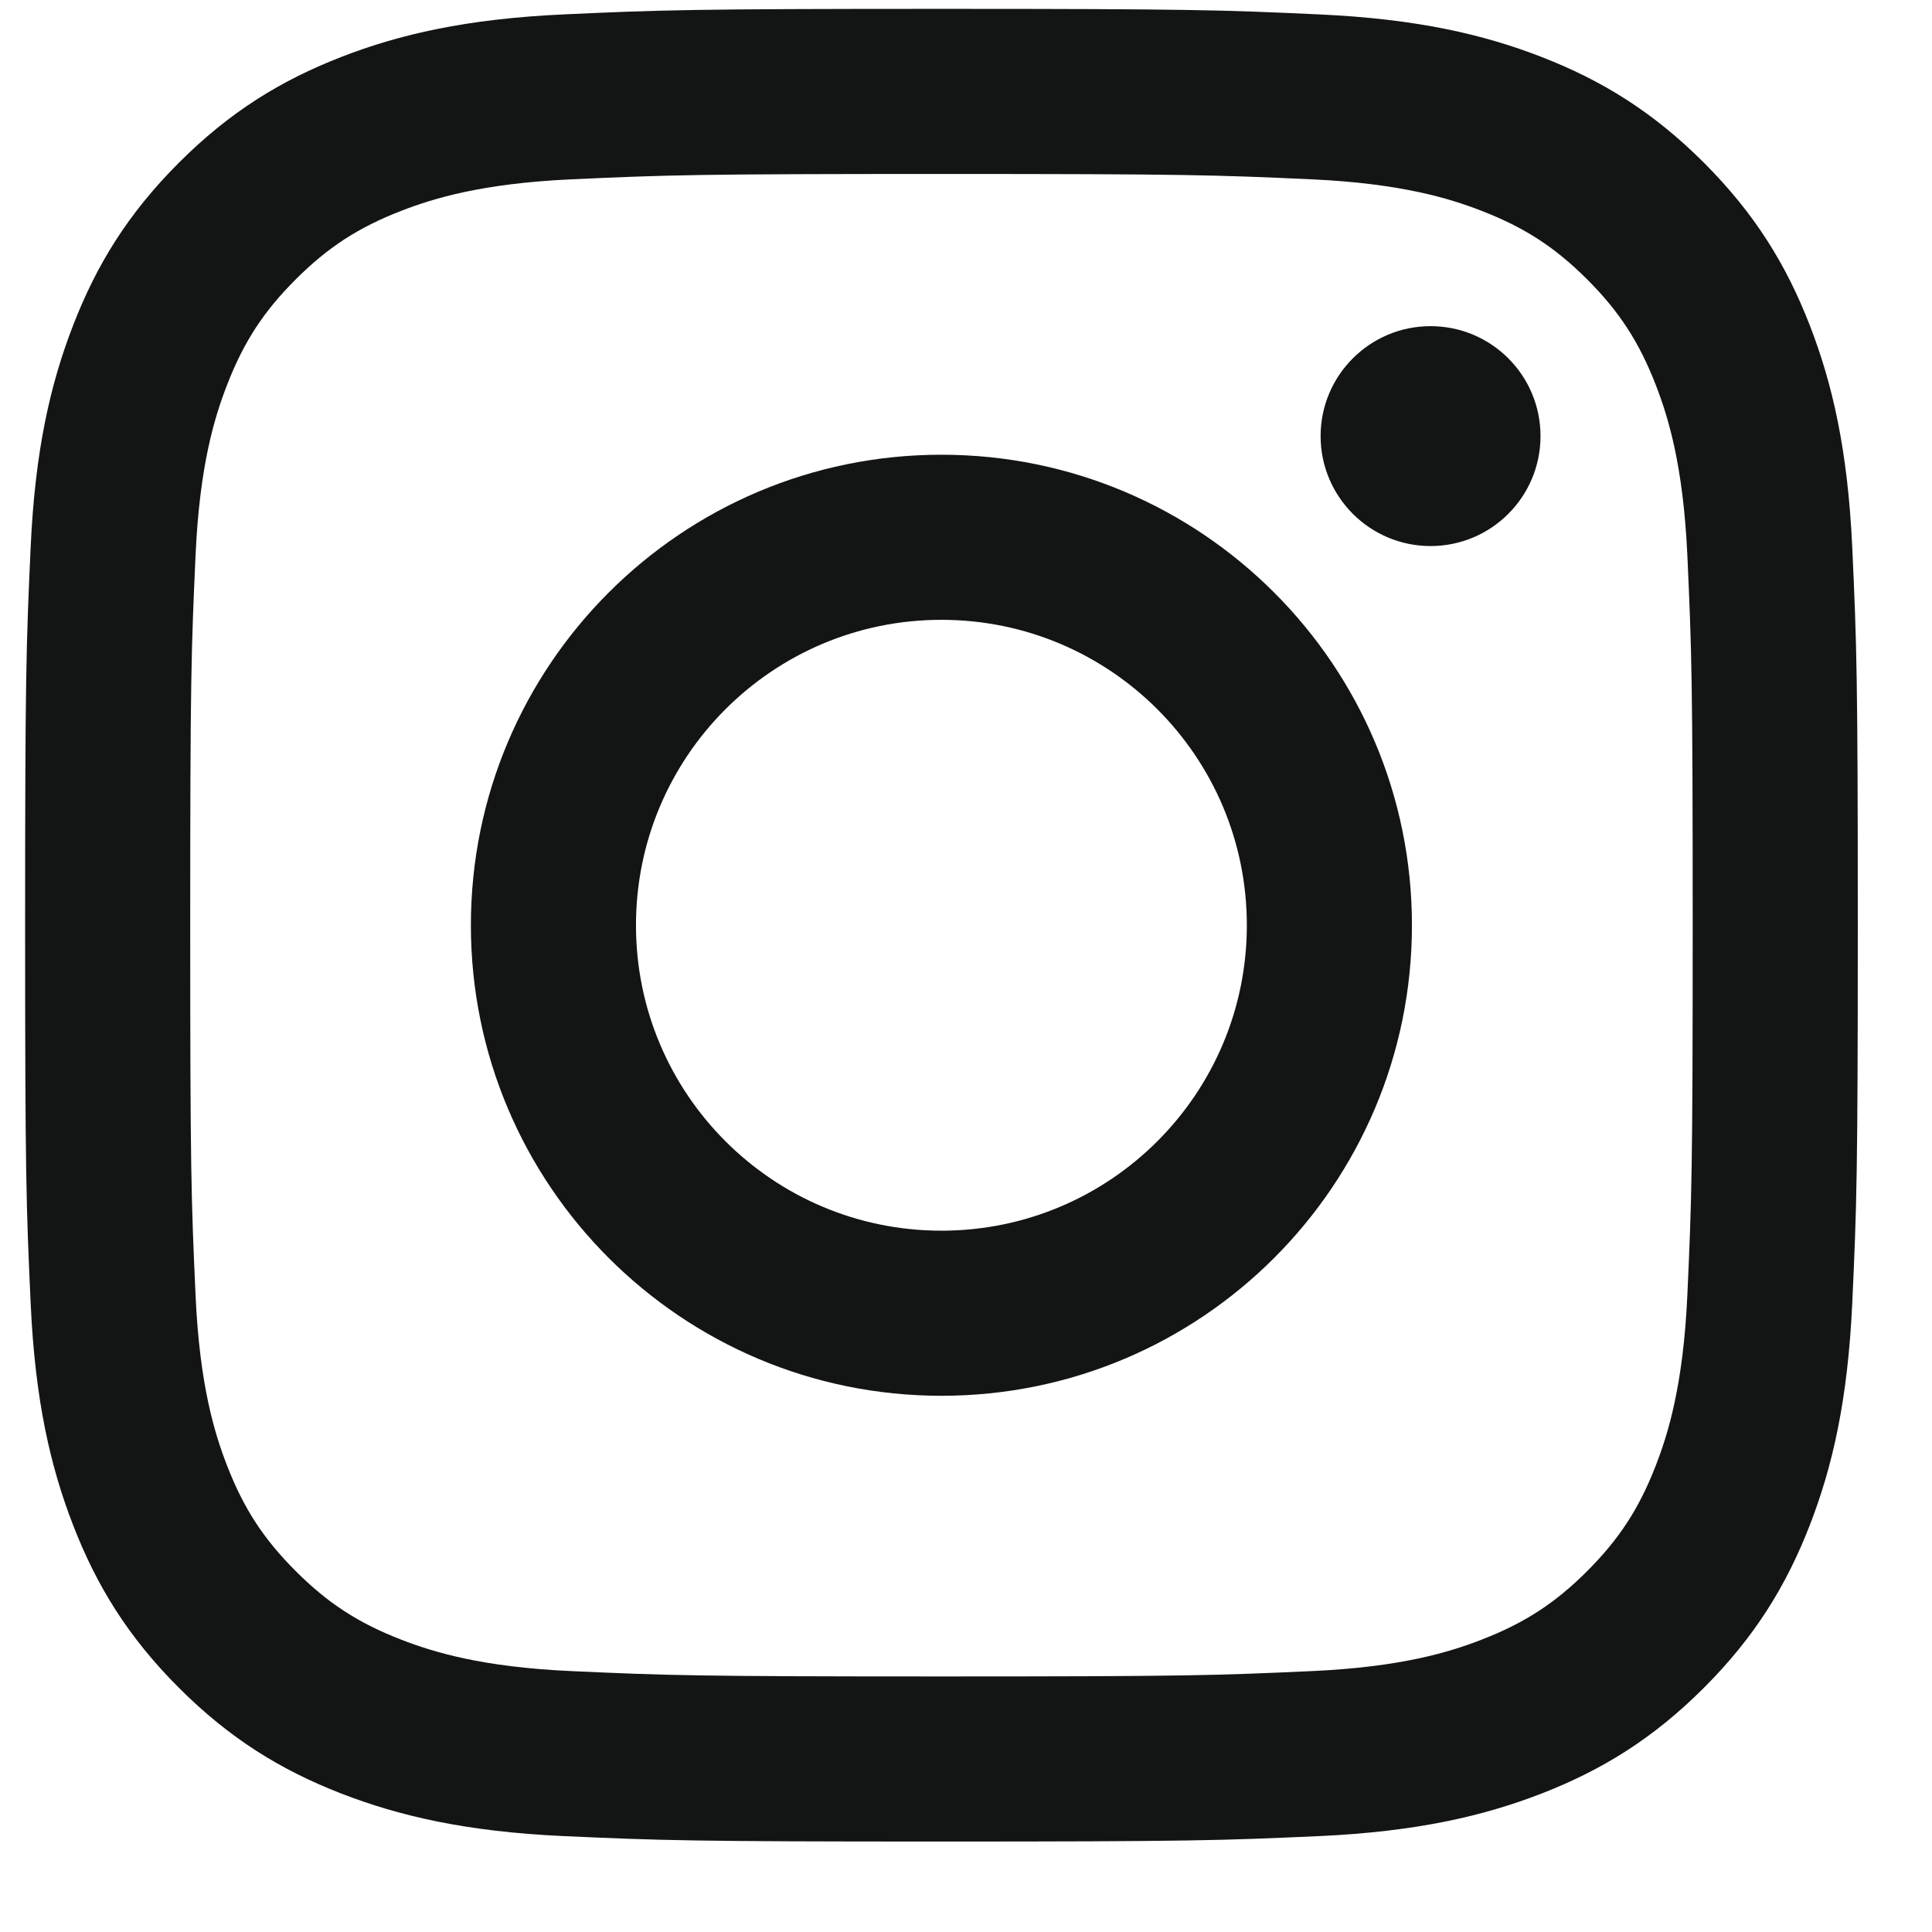<?xml version="1.0" encoding="UTF-8"?>
<svg width="22px" height="22px" viewBox="0 0 22 22" version="1.1" xmlns="http://www.w3.org/2000/svg" xmlns:xlink="http://www.w3.org/1999/xlink">
    <g id="Page-1" stroke="none" stroke-width="1" fill="none" fill-rule="evenodd">
        <g id="Group" transform="translate(0.286, 0.101)" fill="#121514">
            <path d="M10.434,-2.84217094e-14 C7.6,-2.84217094e-14 7.245,0.012 6.132,0.063 C5.021,0.114 4.263,0.29 3.599,0.548 C2.913,0.815 2.331,1.172 1.751,1.752 C1.171,2.332 0.814,2.914 0.548,3.6 C0.29,4.264 0.113,5.022 0.063,6.133 C0.012,7.246 5.68434189e-14,7.601 5.68434189e-14,10.435 C5.68434189e-14,13.269 0.012,13.624 0.063,14.737 C0.113,15.848 0.29,16.606 0.548,17.27 C0.814,17.956 1.171,18.538 1.751,19.118 C2.331,19.698 2.913,20.055 3.599,20.322 C4.263,20.579 5.021,20.756 6.132,20.807 C7.245,20.857 7.6,20.869 10.434,20.869 C13.268,20.869 13.623,20.857 14.736,20.807 C15.847,20.756 16.605,20.579 17.269,20.322 C17.955,20.055 18.537,19.698 19.117,19.118 C19.697,18.538 20.054,17.956 20.321,17.27 C20.579,16.606 20.755,15.848 20.806,14.737 C20.857,13.624 20.869,13.269 20.869,10.435 C20.869,7.601 20.857,7.246 20.806,6.133 C20.755,5.022 20.579,4.264 20.321,3.6 C20.054,2.914 19.697,2.332 19.117,1.752 C18.537,1.172 17.955,0.815 17.269,0.548 C16.605,0.29 15.847,0.114 14.736,0.063 C13.623,0.012 13.268,-2.84217094e-14 10.434,-2.84217094e-14 M10.434,1.88 C13.221,1.88 13.55,1.891 14.651,1.941 C15.668,1.988 16.221,2.158 16.588,2.301 C17.075,2.49 17.423,2.716 17.788,3.081 C18.153,3.446 18.379,3.794 18.568,4.281 C18.711,4.649 18.881,5.201 18.928,6.219 C18.978,7.319 18.989,7.649 18.989,10.435 C18.989,13.221 18.978,13.551 18.928,14.651 C18.881,15.669 18.711,16.221 18.568,16.589 C18.379,17.076 18.153,17.423 17.788,17.789 C17.423,18.154 17.075,18.38 16.588,18.569 C16.221,18.712 15.668,18.882 14.651,18.928 C13.55,18.978 13.221,18.989 10.434,18.989 C7.648,18.989 7.318,18.978 6.218,18.928 C5.201,18.882 4.648,18.712 4.28,18.569 C3.793,18.38 3.446,18.154 3.081,17.789 C2.715,17.423 2.489,17.076 2.3,16.589 C2.157,16.221 1.987,15.669 1.941,14.651 C1.891,13.551 1.88,13.221 1.88,10.435 C1.88,7.649 1.891,7.319 1.941,6.219 C1.987,5.201 2.157,4.649 2.3,4.281 C2.489,3.794 2.715,3.446 3.081,3.081 C3.446,2.716 3.793,2.49 4.28,2.301 C4.648,2.158 5.201,1.988 6.218,1.941 C7.318,1.891 7.648,1.88 10.434,1.88" id="Fill-75"></path>
            <path d="M10.434,13.913 C8.513,13.913 6.956,12.356 6.956,10.435 C6.956,8.514 8.513,6.957 10.434,6.957 C12.355,6.957 13.912,8.514 13.912,10.435 C13.912,12.356 12.355,13.913 10.434,13.913 M10.434,5.077 C7.475,5.077 5.076,7.476 5.076,10.435 C5.076,13.394 7.475,15.793 10.434,15.793 C13.394,15.793 15.792,13.394 15.792,10.435 C15.792,7.476 13.394,5.077 10.434,5.077" id="Fill-76"></path>
            <path d="M17.256,4.865 C17.256,5.556 16.696,6.117 16.004,6.117 C15.313,6.117 14.752,5.556 14.752,4.865 C14.752,4.173 15.313,3.613 16.004,3.613 C16.696,3.613 17.256,4.173 17.256,4.865" id="Fill-77"></path>
        </g>
    </g>
</svg>
